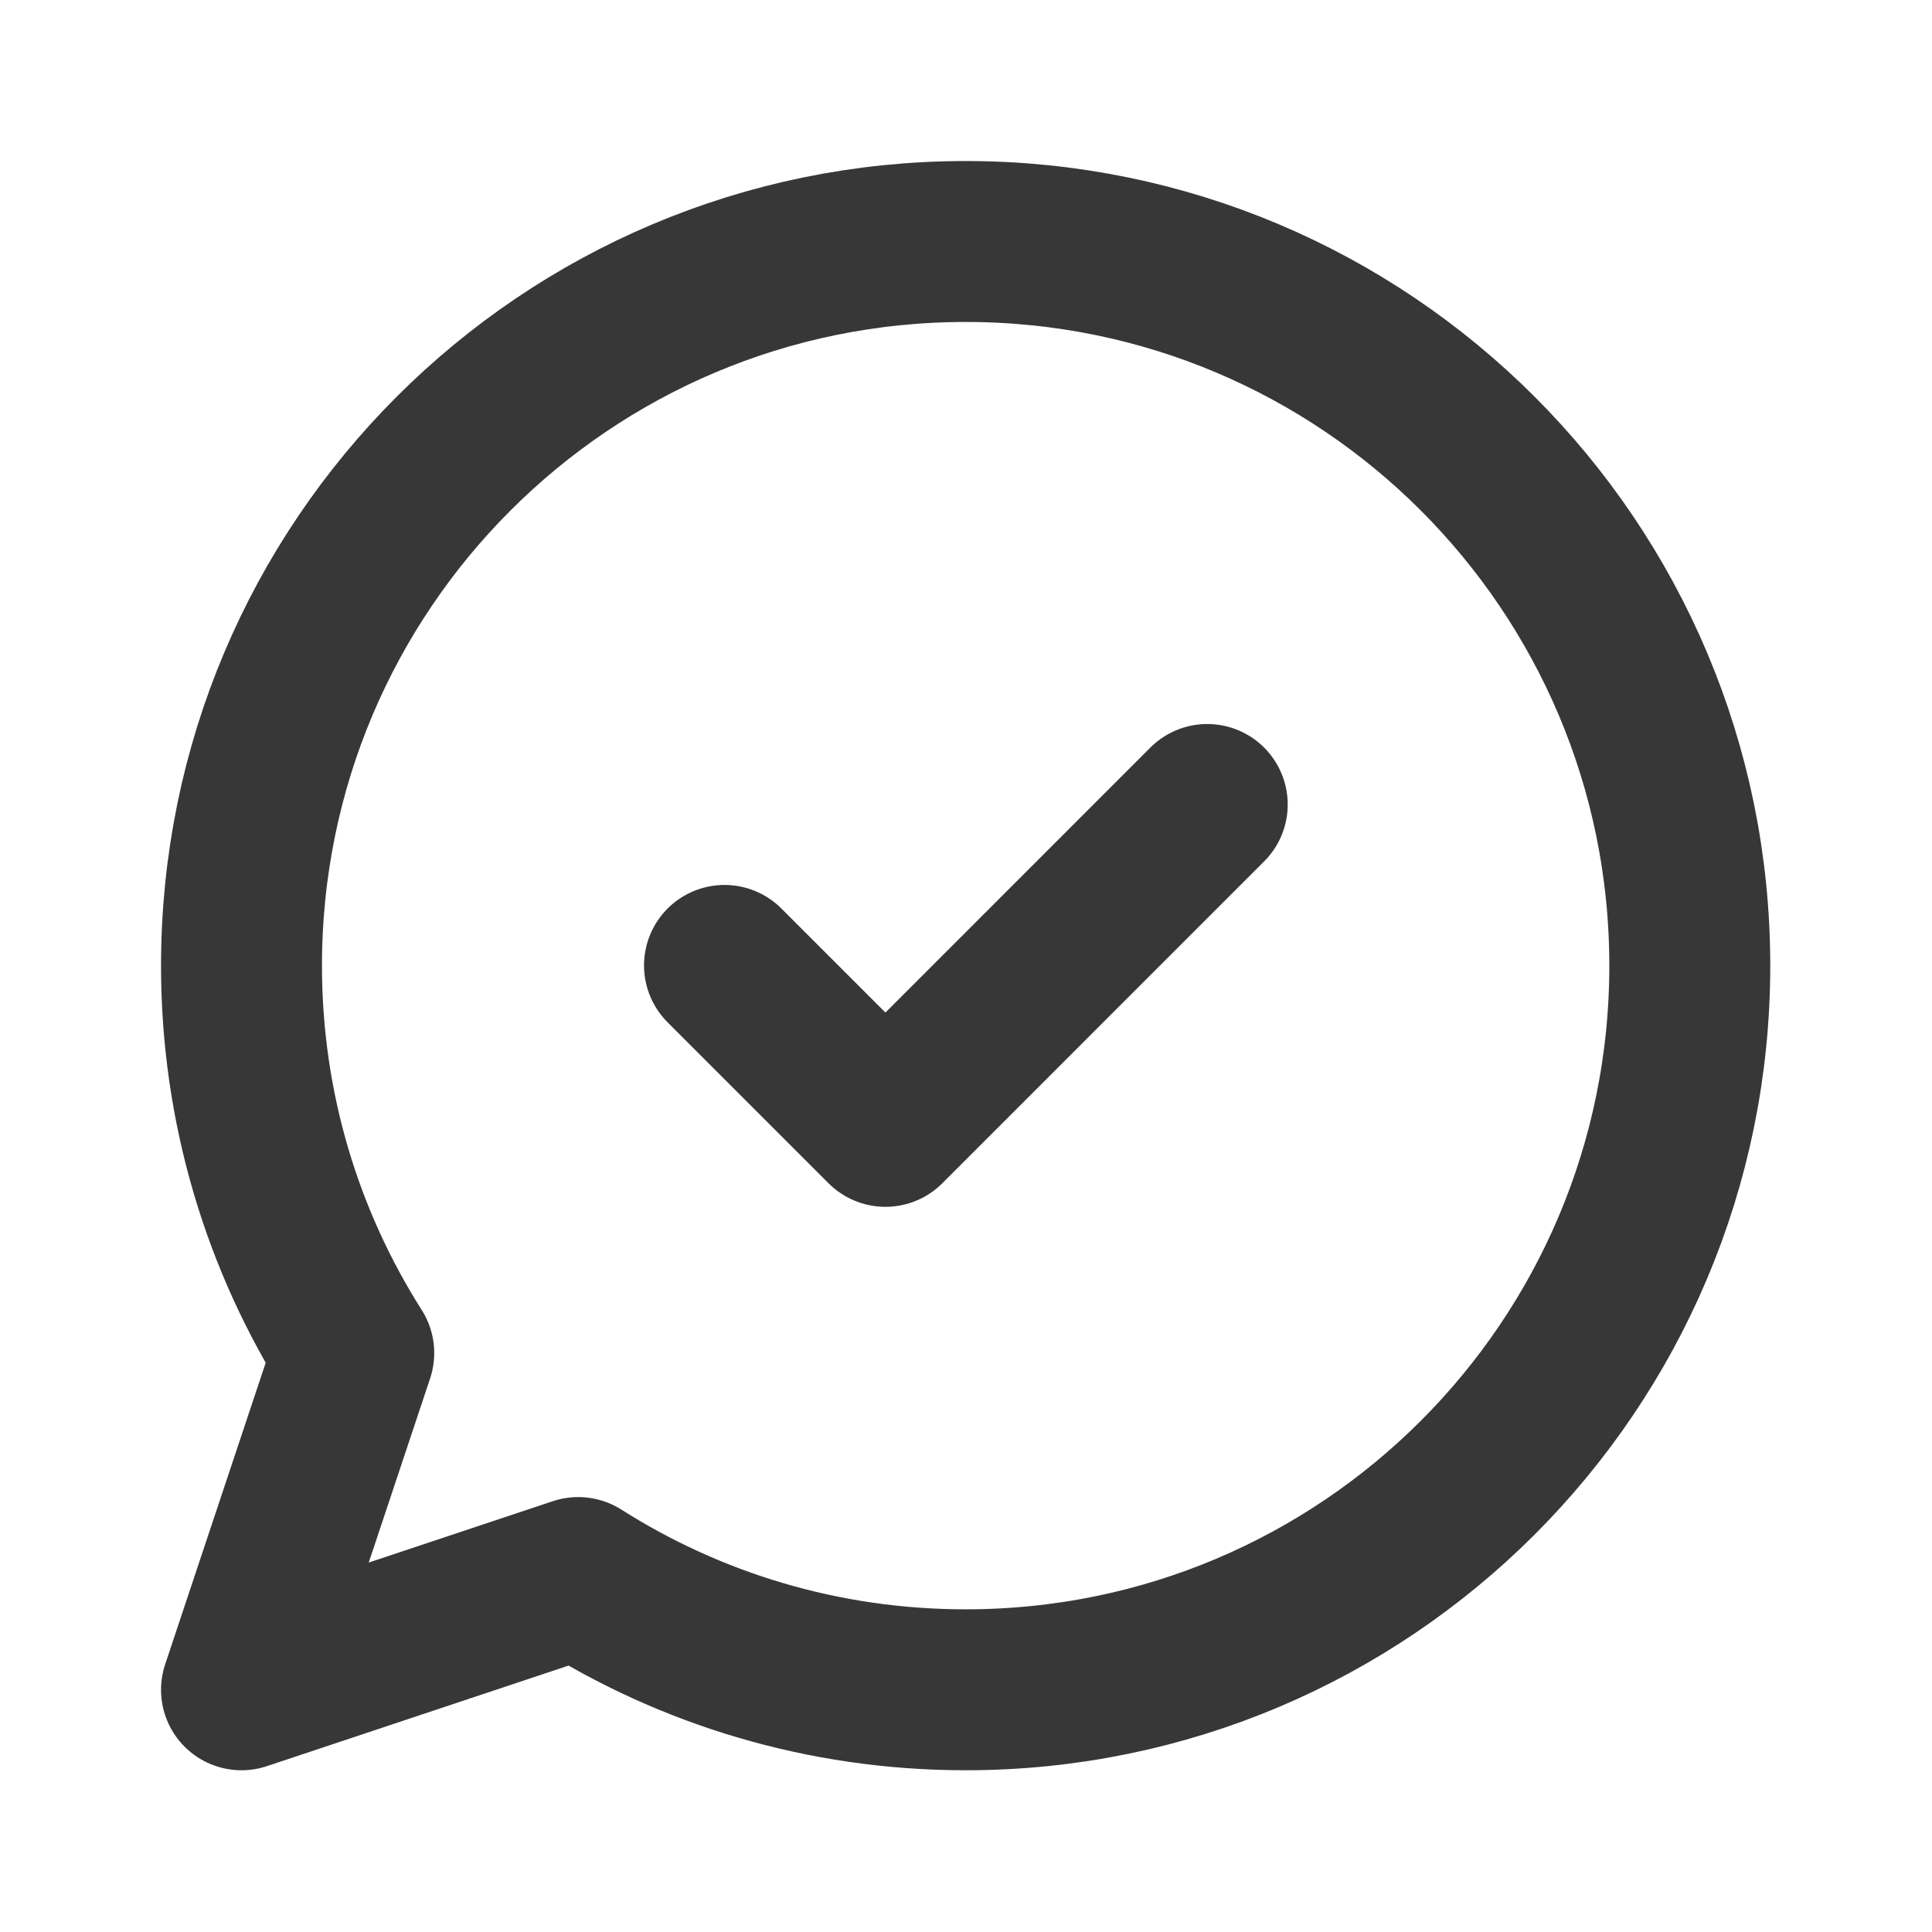 <?xml version="1.0" encoding="UTF-8"?> <svg xmlns="http://www.w3.org/2000/svg" width="30" height="30" viewBox="0 0 30 30" fill="none"> <path d="M26.239 14.995C26.239 21.205 21.205 26.239 14.995 26.239C12.782 26.239 10.718 25.6 8.979 24.496L3.75 26.239L5.493 21.01C4.389 19.271 3.75 17.207 3.75 14.995C3.75 8.784 8.784 3.75 14.995 3.75C21.205 3.75 26.239 8.784 26.239 14.995Z" stroke="#373737" stroke-width="2.499" stroke-linecap="round" stroke-linejoin="round"></path> <path d="M18.746 12.492L13.749 17.49L11.25 14.991" stroke="#373737" stroke-width="2.499" stroke-linecap="round" stroke-linejoin="round"></path> </svg> 